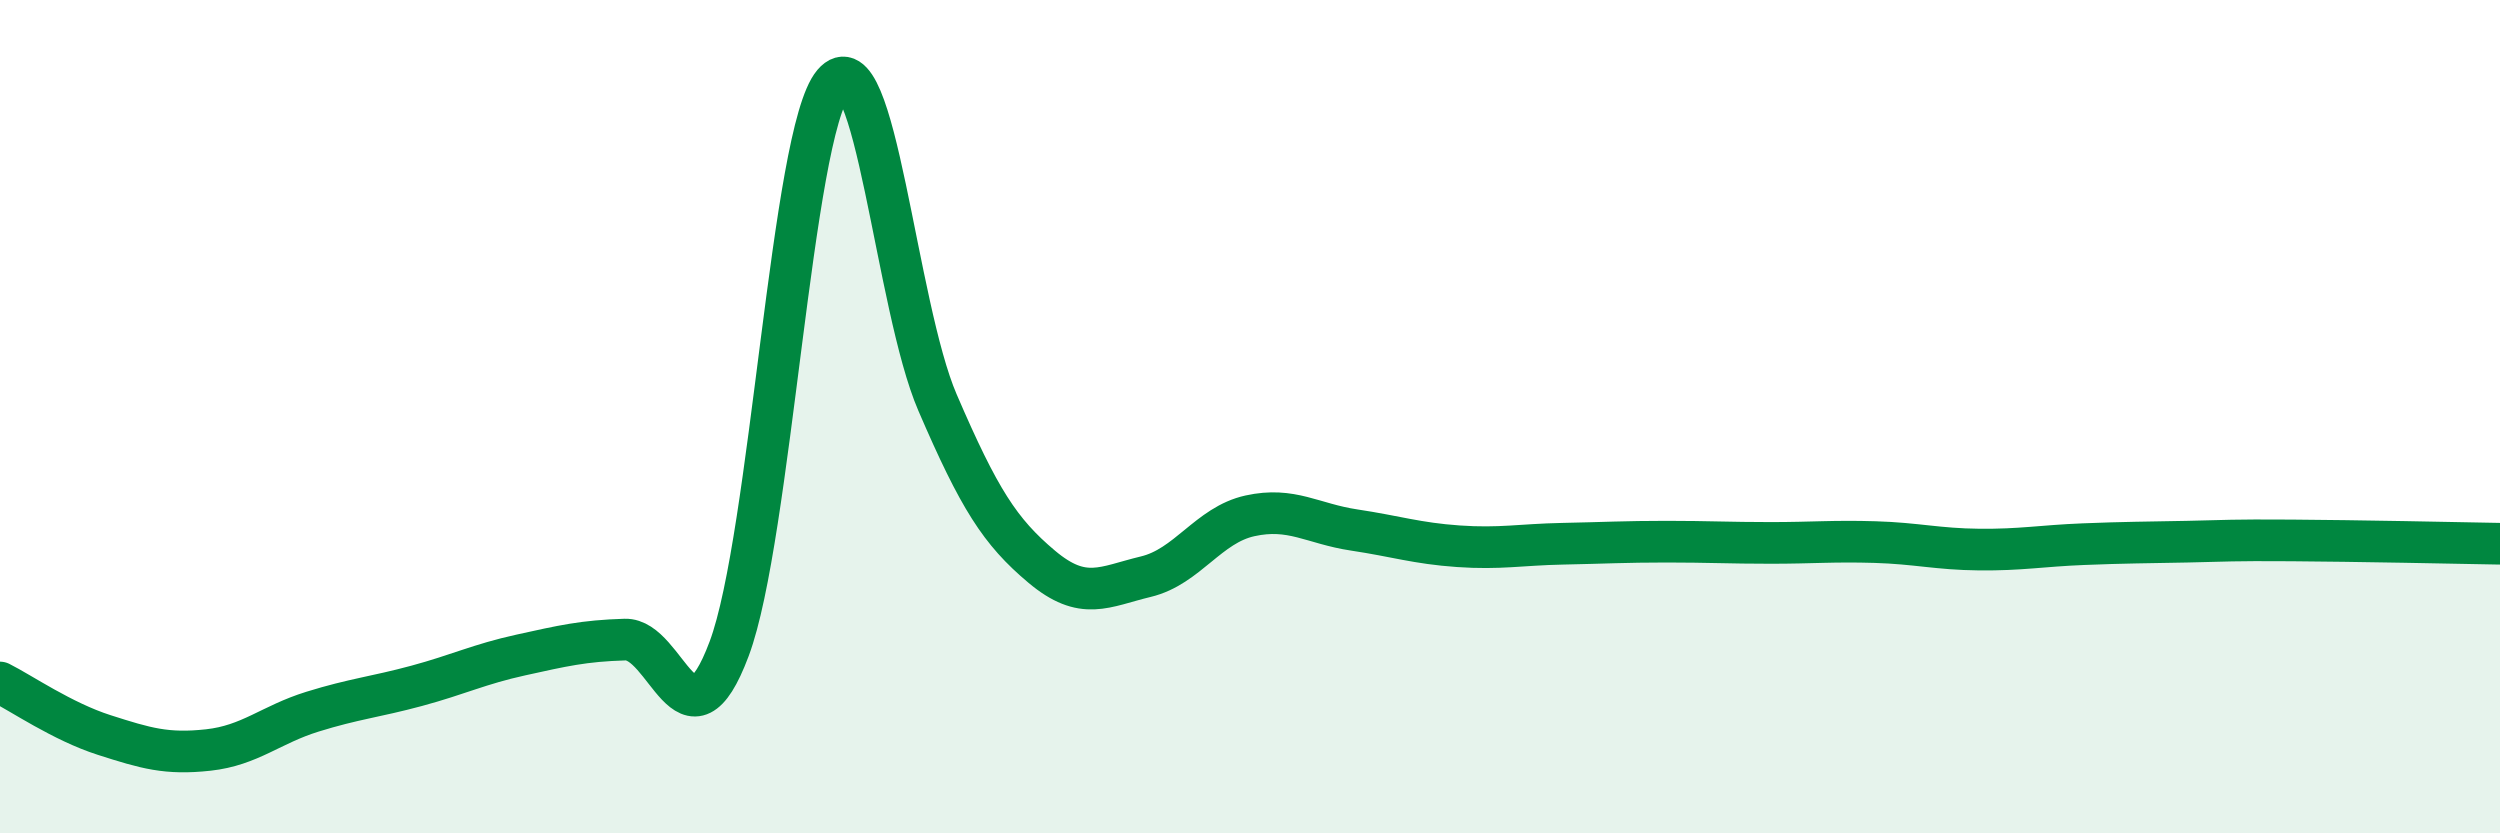 
    <svg width="60" height="20" viewBox="0 0 60 20" xmlns="http://www.w3.org/2000/svg">
      <path
        d="M 0,16.38 C 0.5,16.63 1.5,17.32 2.5,17.64 C 3.5,17.96 4,18.11 5,18 C 6,17.89 6.5,17.39 7.5,17.08 C 8.5,16.77 9,16.73 10,16.46 C 11,16.19 11.5,15.94 12.5,15.72 C 13.5,15.5 14,15.38 15,15.35 C 16,15.32 16.5,18.24 17.5,15.57 C 18.5,12.9 19,3.18 20,2 C 21,0.82 21.5,7.34 22.5,9.66 C 23.5,11.98 24,12.76 25,13.6 C 26,14.44 26.5,14.08 27.5,13.84 C 28.5,13.6 29,12.6 30,12.38 C 31,12.16 31.5,12.57 32.5,12.72 C 33.5,12.87 34,13.04 35,13.11 C 36,13.18 36.5,13.07 37.5,13.05 C 38.5,13.03 39,13 40,13 C 41,13 41.5,13.03 42.5,13.03 C 43.5,13.03 44,12.98 45,13.01 C 46,13.04 46.5,13.18 47.5,13.19 C 48.5,13.2 49,13.1 50,13.06 C 51,13.02 51.5,13.02 52.5,13 C 53.5,12.98 53.5,12.96 55,12.97 C 56.5,12.98 59,13.03 60,13.05L60 20L0 20Z"
        fill="#008740"
        opacity="0.1"
        stroke-linecap="round"
        stroke-linejoin="round"
      />
      <path
        d="M 0,16.38 C 0.5,16.63 1.5,17.32 2.5,17.64 C 3.5,17.96 4,18.11 5,18 C 6,17.89 6.5,17.39 7.5,17.08 C 8.5,16.77 9,16.73 10,16.46 C 11,16.19 11.5,15.94 12.5,15.72 C 13.5,15.5 14,15.38 15,15.35 C 16,15.32 16.5,18.24 17.5,15.57 C 18.5,12.9 19,3.18 20,2 C 21,0.82 21.5,7.34 22.5,9.66 C 23.5,11.98 24,12.76 25,13.6 C 26,14.44 26.5,14.08 27.5,13.84 C 28.5,13.6 29,12.6 30,12.38 C 31,12.16 31.5,12.57 32.5,12.72 C 33.5,12.87 34,13.04 35,13.11 C 36,13.18 36.5,13.07 37.5,13.05 C 38.5,13.03 39,13 40,13 C 41,13 41.5,13.03 42.5,13.03 C 43.5,13.03 44,12.98 45,13.01 C 46,13.04 46.5,13.18 47.5,13.19 C 48.5,13.2 49,13.1 50,13.06 C 51,13.02 51.5,13.02 52.5,13 C 53.5,12.98 53.5,12.96 55,12.97 C 56.5,12.98 59,13.03 60,13.05"
        stroke="#008740"
        stroke-width="1"
        fill="none"
        stroke-linecap="round"
        stroke-linejoin="round"
      />
    </svg>
  